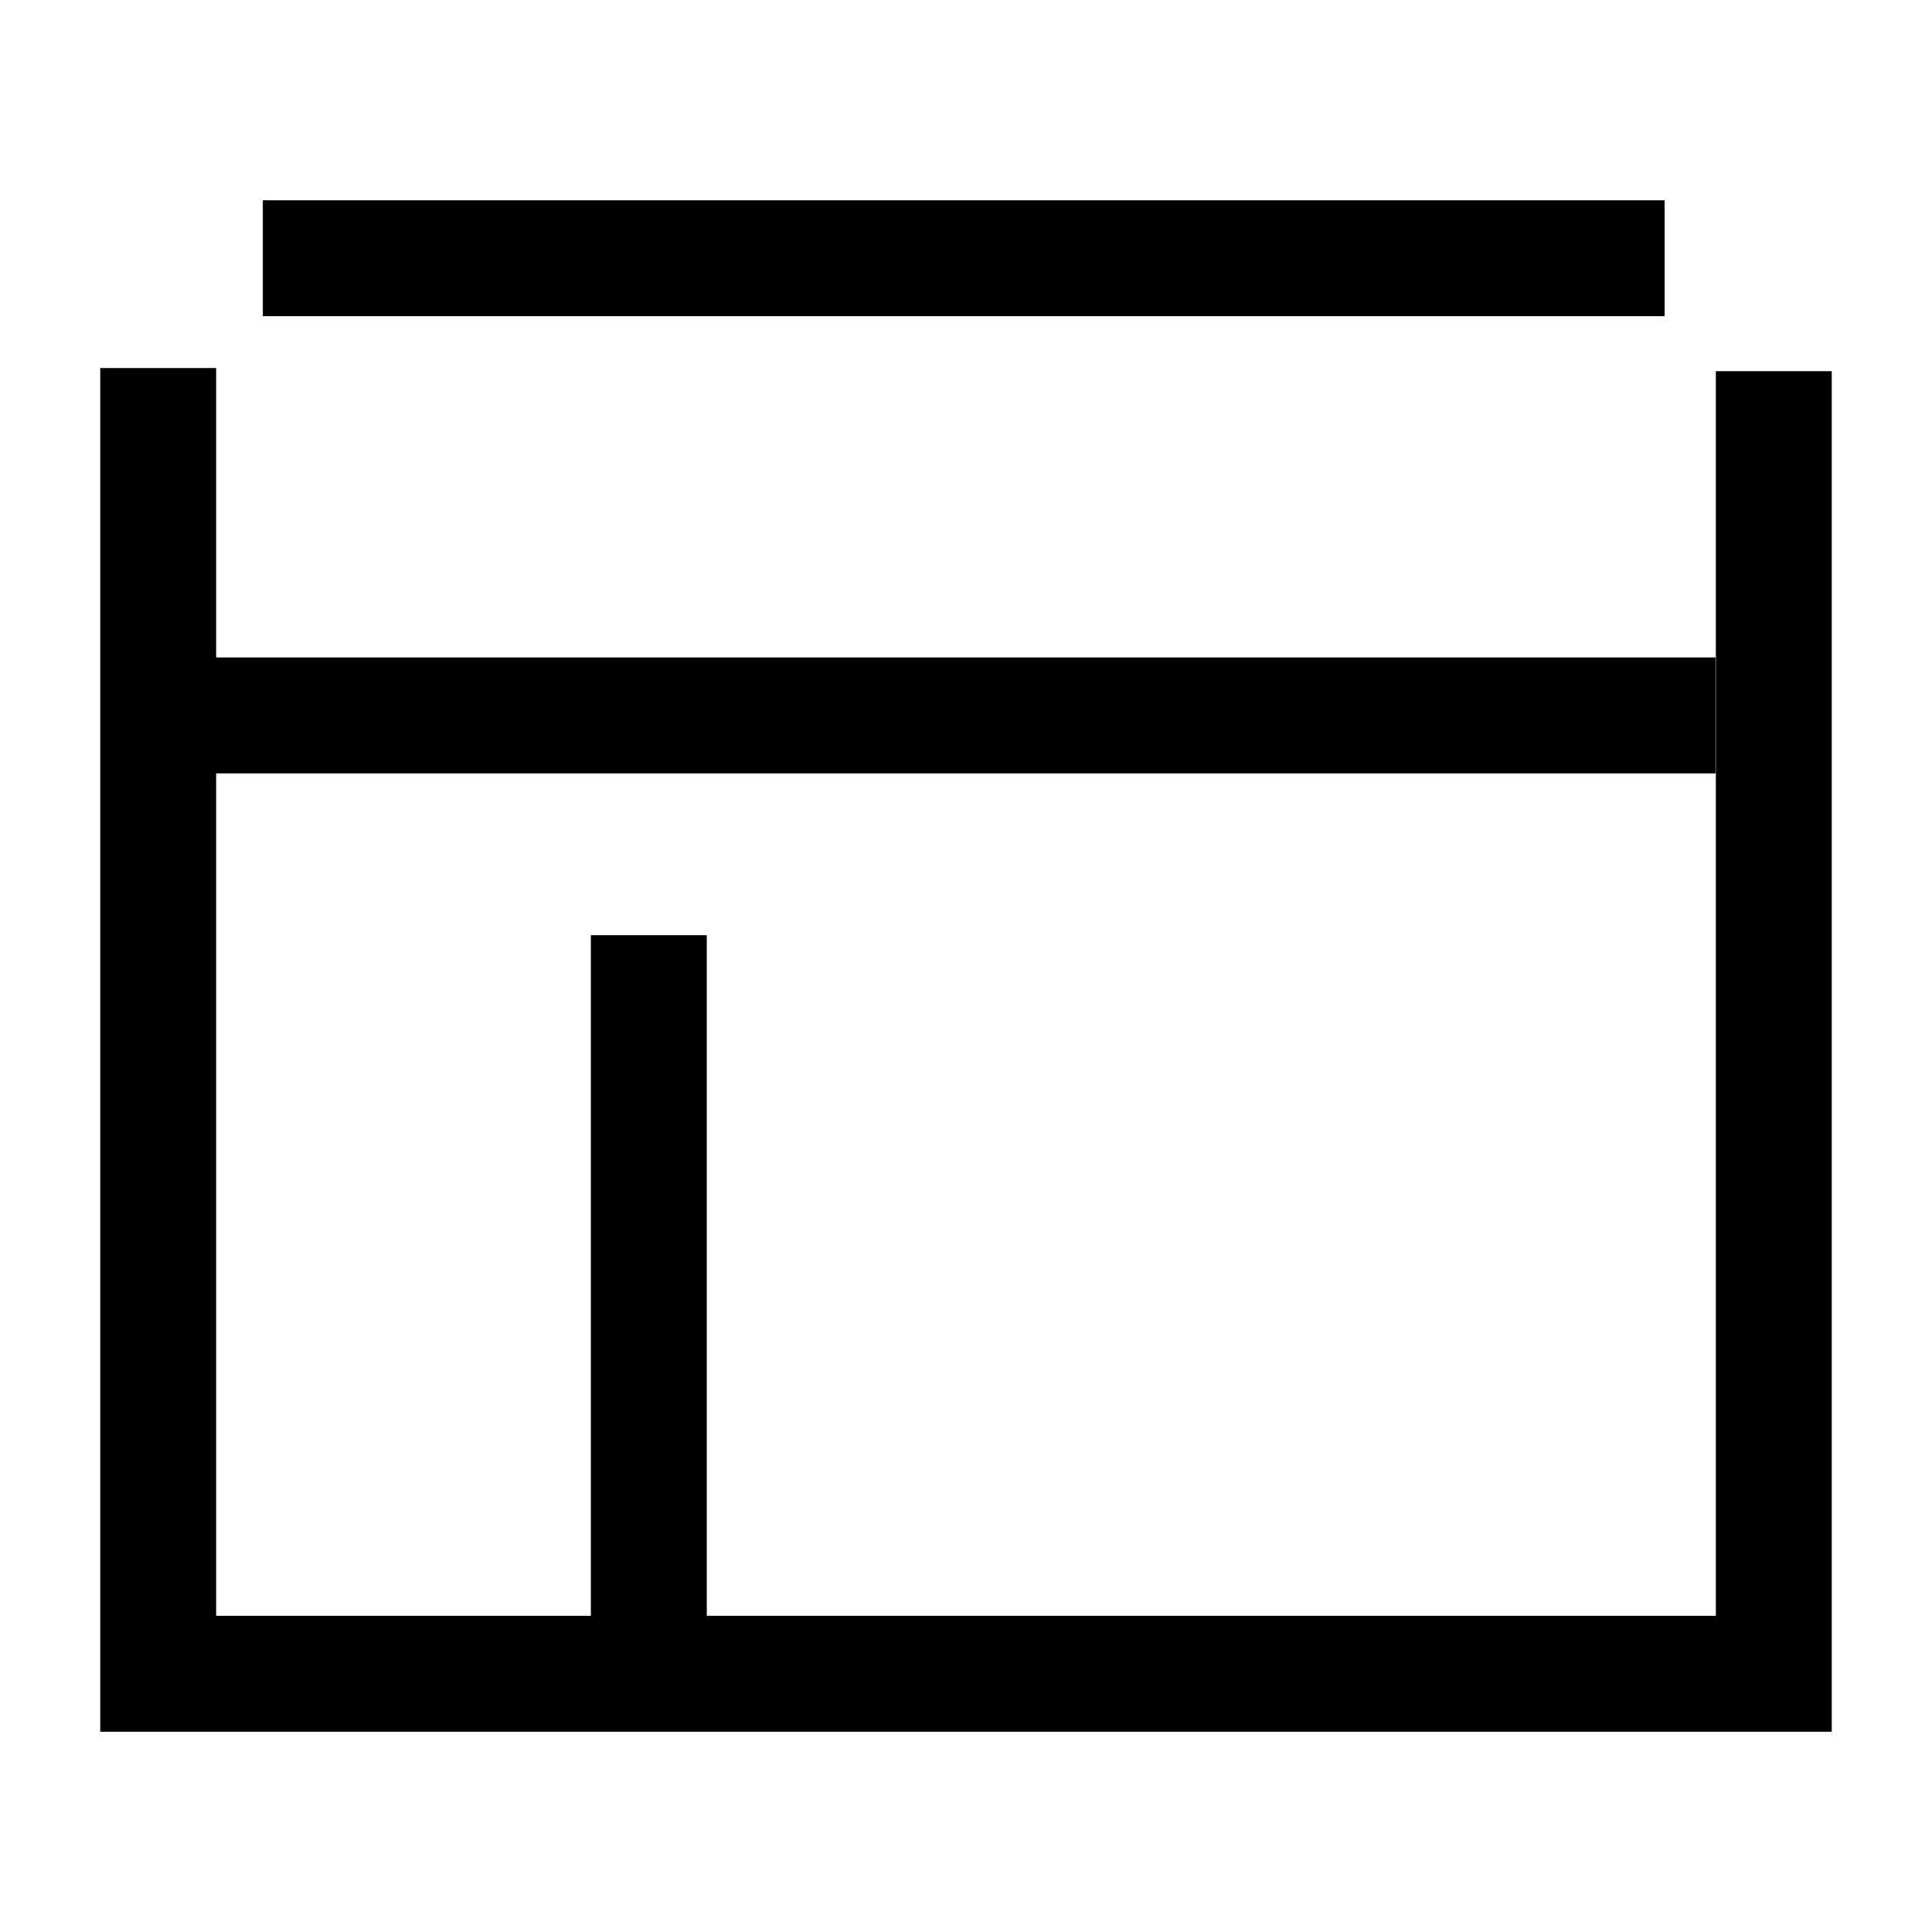 <svg width="50" height="50" viewBox="0 0 50 50" fill="none" xmlns="http://www.w3.org/2000/svg">
<path d="M6.802 6.683H43.08" stroke="black" stroke-width="3" stroke-miterlimit="10"/>
<path d="M45.906 9.606V43.317H4.094V9.525" stroke="black" stroke-width="3" stroke-miterlimit="10"/>
<path d="M4.928 18.515H44.397" stroke="black" stroke-width="3" stroke-miterlimit="10"/>
<path d="M16.791 24.203V41.888" stroke="black" stroke-width="3" stroke-miterlimit="10"/>
</svg>
